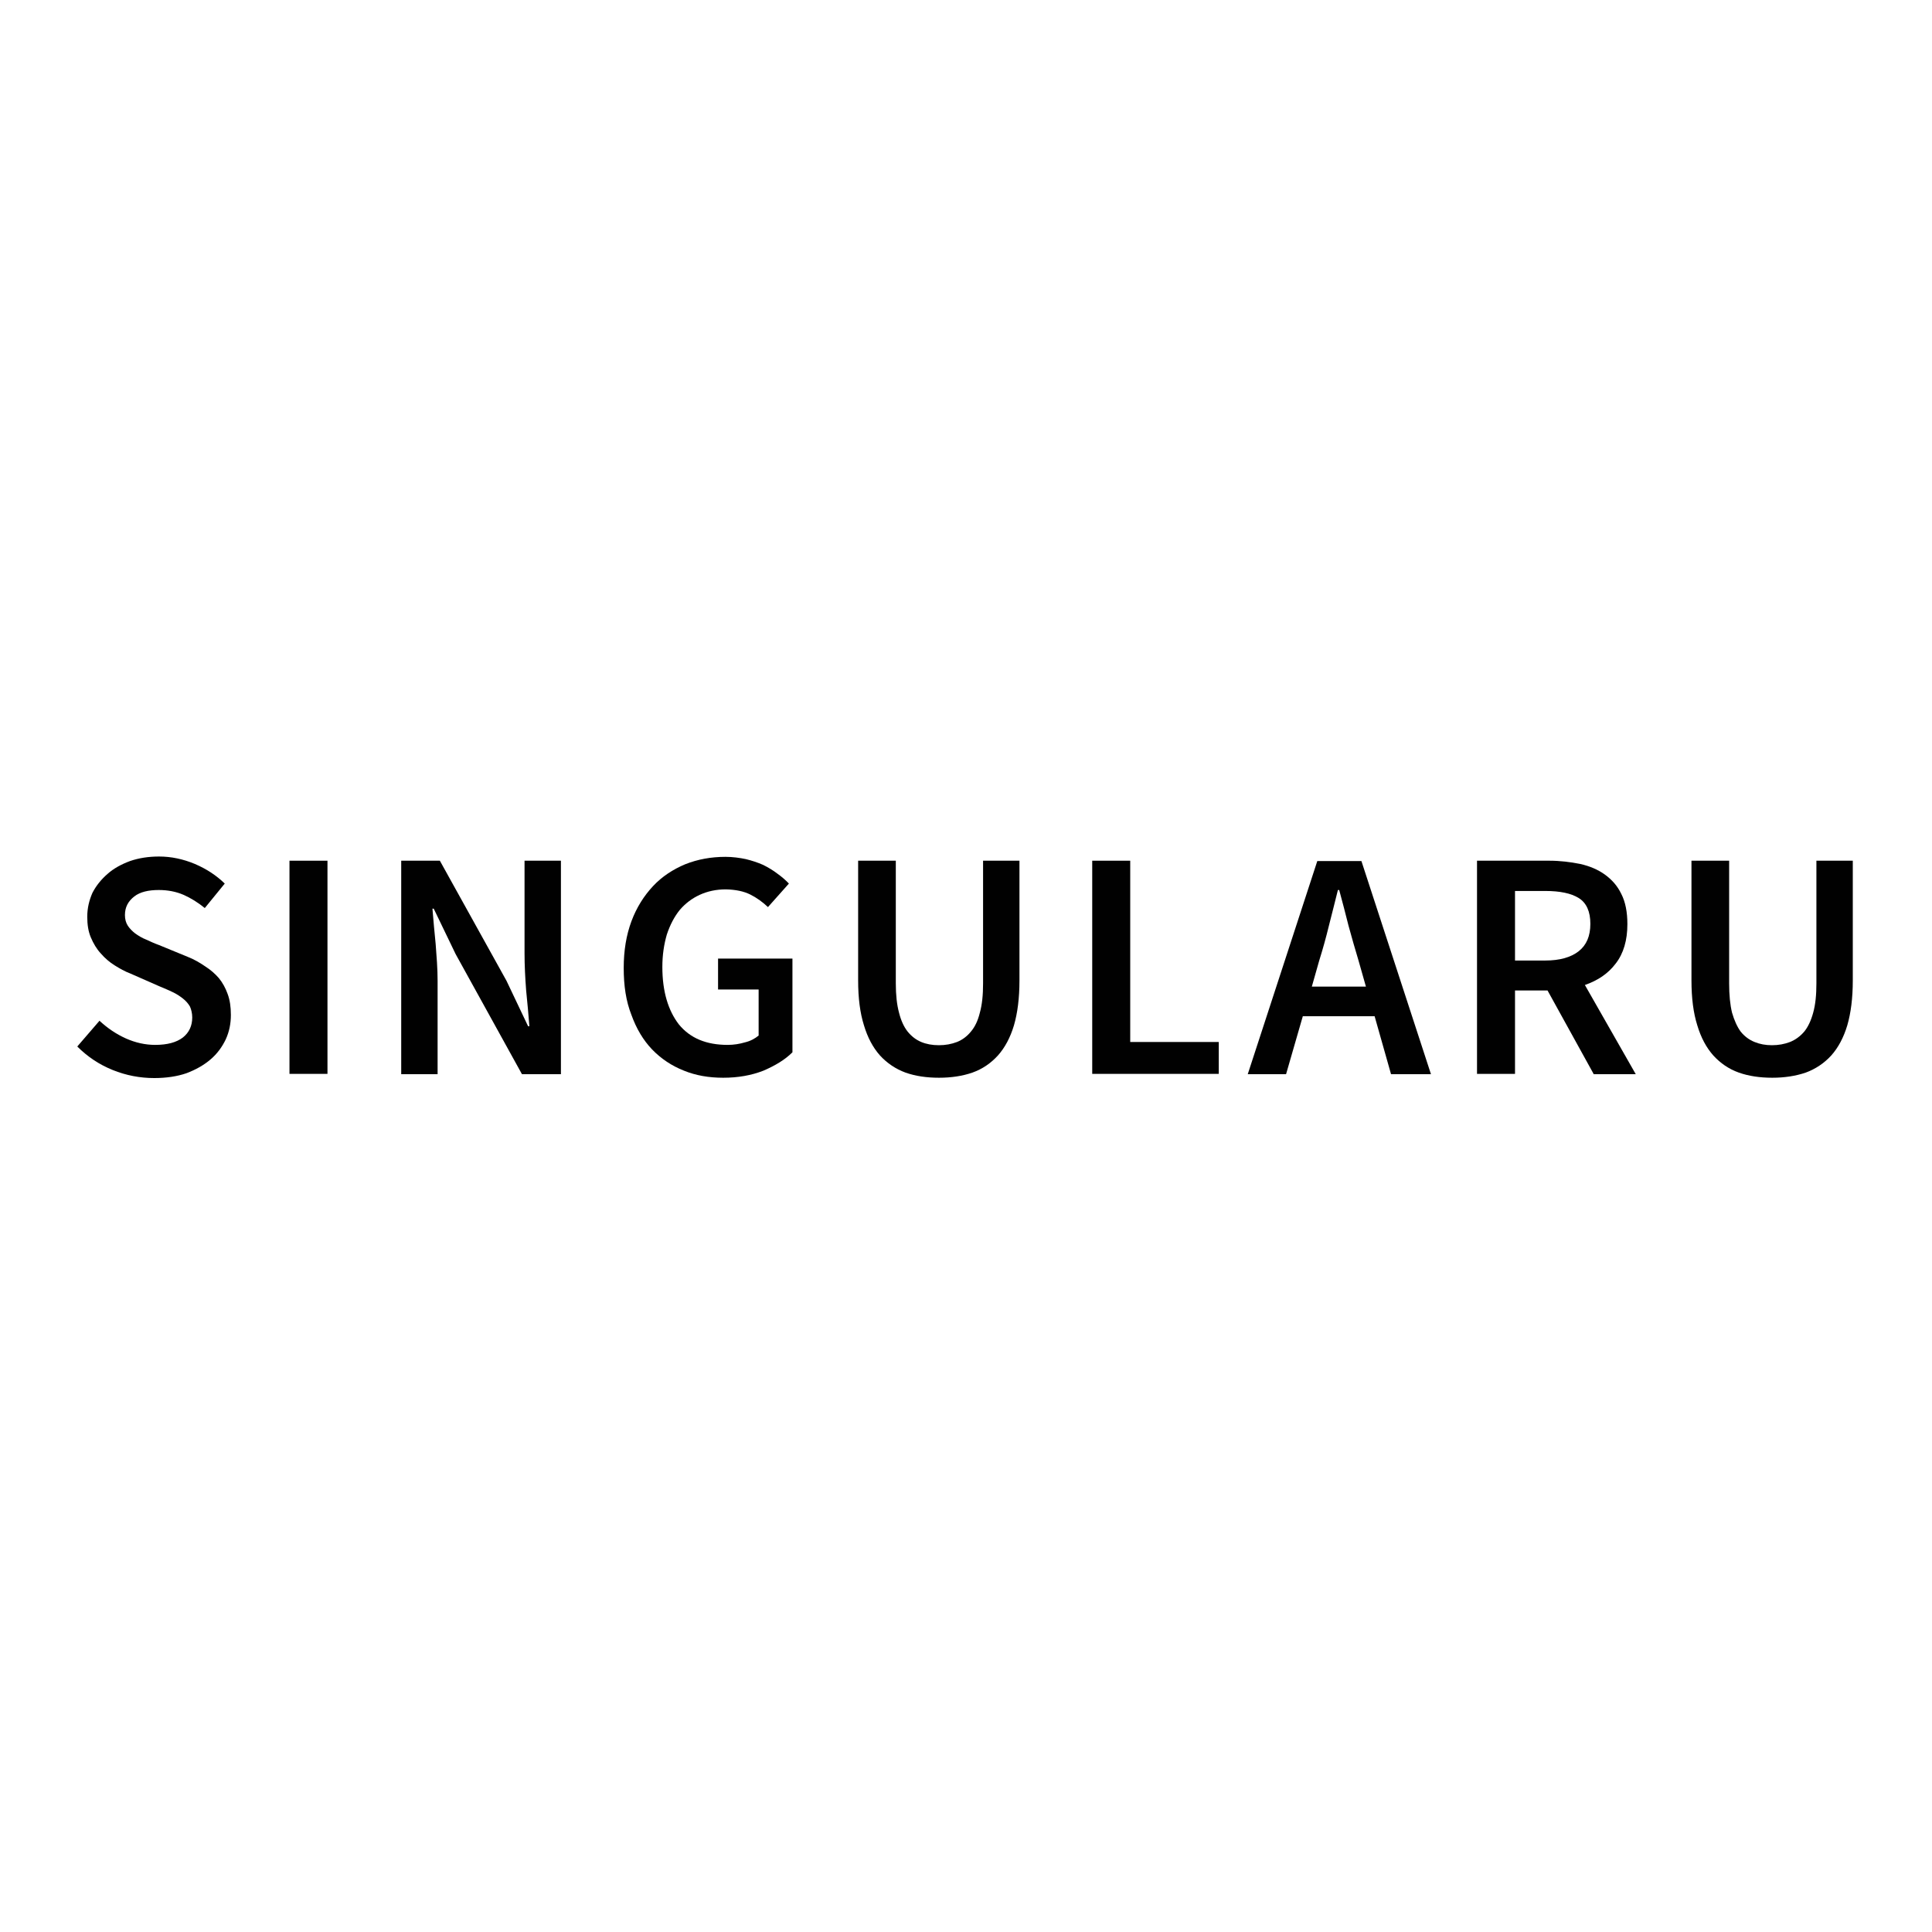 <svg version="1.2" xmlns="http://www.w3.org/2000/svg" viewBox="0 0 600 600" width="600" height="600">
	<title>Proyecto nuevo</title>
	<style>
		.s0 { fill: #010101 } 
	</style>
	<g id="Layer 1">
		<g id="Page-1">
			<g id="Group-7">
				<g id="Clip-6">
				</g>
				<g id="Clip-Path: Fill-5">
				</g>
				<path class="s0" d="m339.2 267.3h11.8v56.3h27.5v9.9h-39.3v-66.2z"/>
				<path class="s0" d="m426.9 315.6h-22.3l-5.2 18h-11.9l21.6-66.2h13.7l21.6 66.2h-12.4l-5.1-18zm-2.7-9.2l-2.3-8.1q-1.6-5.3-3.1-10.8-1.4-5.6-2.9-11.1h-0.4c-0.9 3.7-1.9 7.5-2.8 11.1-0.9 3.7-1.9 7.3-3 10.8l-2.3 8.1h16.8z"/>
				<path class="s0" d="m494.9 333.5l-14.3-25.9h-10.1v25.9h-11.8v-66.2h22.4c3.4 0 6.6 0.4 9.6 1q4.5 1 7.7 3.3c2.2 1.6 3.9 3.5 5.1 6 1.3 2.5 1.9 5.7 1.9 9.4 0 5-1.2 9.1-3.6 12.2-2.4 3.2-5.6 5.3-9.6 6.7l15.8 27.7h-13.1zm-24.4-35.2h9.4c4.5 0 8-1 10.4-2.9 2.4-1.9 3.6-4.7 3.6-8.5 0-3.8-1.2-6.5-3.6-8-2.4-1.5-5.9-2.2-10.4-2.2h-9.4c0 0 0 21.5 0 21.6z"/>
				<path class="s0" d="m525.2 267.3h11.8v38.1q0 5.4 0.9 9.1c0.7 2.4 1.6 4.4 2.7 5.9q1.8 2.2 4.3 3.2 2.4 1 5.4 1 3 0 5.6-1 2.5-1 4.4-3.2 1.8-2.2 2.8-5.9c0.7-2.5 1-5.5 1-9.1v-38.1h11.3v37.2c0 5.5-0.6 10.1-1.7 13.9q-1.7 5.7-5 9.4c-2.2 2.4-4.9 4.2-7.9 5.3q-4.7 1.6-10.4 1.6c-3.8 0-7.3-0.5-10.4-1.6-3.1-1.1-5.7-2.9-7.9-5.3q-3.3-3.7-5-9.4c-1.2-3.8-1.8-8.4-1.8-13.9v-37.2z"/>
				<path class="s0" d="m31 317.1c2.4 2.2 5 4 8.1 5.4q4.5 2 9.1 2 5.6 0 8.6-2.3c1.9-1.5 2.9-3.6 2.9-6.2 0-1.3-0.3-2.5-0.7-3.4q-0.8-1.4-2.2-2.5c-0.9-0.7-1.9-1.4-3.2-2-1.2-0.6-2.7-1.2-4.1-1.8l-9.1-4c-1.6-0.6-3.2-1.5-4.8-2.5q-2.4-1.5-4.3-3.7c-1.3-1.4-2.3-3.1-3.1-5-0.8-1.9-1.1-4-1.1-6.4 0-2.7 0.6-5.1 1.6-7.4q1.7-3.3 4.7-5.9c1.9-1.7 4.3-3 7-4q4.1-1.4 9-1.4c3.8 0 7.5 0.8 11.1 2.3q5.4 2.3 9.3 6.1l-6.2 7.6q-3.2-2.6-6.6-4.1c-2.3-1-4.9-1.5-7.7-1.5-3.2 0-5.8 0.6-7.6 2-1.9 1.5-2.9 3.3-2.9 5.8q0 1.9 0.9 3.3c0.6 0.9 1.4 1.7 2.3 2.4 1 0.7 2.1 1.4 3.4 1.9 1.3 0.6 2.6 1.2 4 1.7l9 3.7c2 0.8 3.7 1.8 5.3 2.9q2.5 1.6 4.3 3.7 1.7 2.1 2.7 4.9c0.7 1.9 1 4 1 6.5 0 2.7-0.5 5.2-1.6 7.6-1.1 2.3-2.6 4.4-4.7 6.2-2.1 1.8-4.6 3.2-7.5 4.3-2.9 1-6.3 1.5-10 1.5q-6.7 0-12.9-2.5c-4.2-1.7-7.8-4.1-11-7.3l6.9-8c0 0 0.1 0 0.1 0.1z"/>
				<path class="s0" d="m101.7 267.3v66.2h-11.8v-66.2z"/>
				<path class="s0" d="m124.5 267.3h12.1l20.7 37.3 6.7 14.1h0.4q-0.4-5.2-1-11.1c-0.3-3.9-0.5-7.8-0.5-11.5v-28.8h11.3v66.3h-12.1l-20.6-37.3-6.8-14.1h-0.4c0.3 3.5 0.6 7.2 1 11 0.3 3.9 0.6 7.7 0.6 11.4v29h-11.3v-66.3z"/>
				<path class="s0" d="m193.7 300.6c0-5.4 0.8-10.2 2.4-14.5 1.6-4.3 3.9-7.9 6.7-10.9 2.8-3 6.2-5.2 10-6.8q5.8-2.3 12.5-2.3c2.2 0 4.4 0.3 6.3 0.7q2.9 0.7 5.4 1.8c1.6 0.8 3.1 1.7 4.4 2.7q2.1 1.5 3.6 3.1l-6.5 7.3c-1.7-1.6-3.5-2.9-5.5-3.9q-3-1.5-7.6-1.6c-3 0-5.7 0.6-8.1 1.7-2.4 1.1-4.5 2.7-6.2 4.7q-2.5 3.1-4 7.6c-0.9 3.1-1.4 6.4-1.4 10.1 0 7.6 1.8 13.5 5.1 17.8 3.5 4.3 8.5 6.4 15.2 6.4 1.9 0 3.7-0.3 5.4-0.8 1.7-0.4 3.1-1.2 4.2-2.1v-14.3h-12.6v-9.6h23.1v29.1c-2.3 2.3-5.3 4.1-9 5.7q-5.6 2.2-12.5 2.2c-4.5 0-8.5-0.7-12.2-2.2-3.8-1.5-7.1-3.7-9.9-6.6q-4.1-4.3-6.4-10.7c-1.7-4.3-2.4-9.1-2.4-14.6"/>
				<path class="s0" d="m266.5 267.3h11.7v38.1q0 5.4 1 9.1c0.6 2.4 1.5 4.4 2.7 5.9q1.8 2.2 4.2 3.2 2.4 1 5.5 1 3 0 5.6-1 2.5-1 4.3-3.2 1.9-2.2 2.8-5.9c0.7-2.5 1-5.5 1-9.1v-38.1h11.3v37.2c0 5.5-0.6 10.1-1.7 13.9q-1.7 5.7-5 9.4c-2.2 2.4-4.8 4.2-7.9 5.3q-4.6 1.6-10.4 1.6c-3.8 0-7.3-0.5-10.4-1.6-3-1.1-5.7-2.9-7.9-5.3q-3.3-3.7-5-9.4c-1.2-3.8-1.8-8.4-1.8-13.9v-37.2z"/>
			</g>
			<g id="Group-14">
				<g id="Clip-13">
				</g>
				<g id="Clip-Path: Fill-12">
				</g>
			</g>
		</g>
	</g>
</svg>